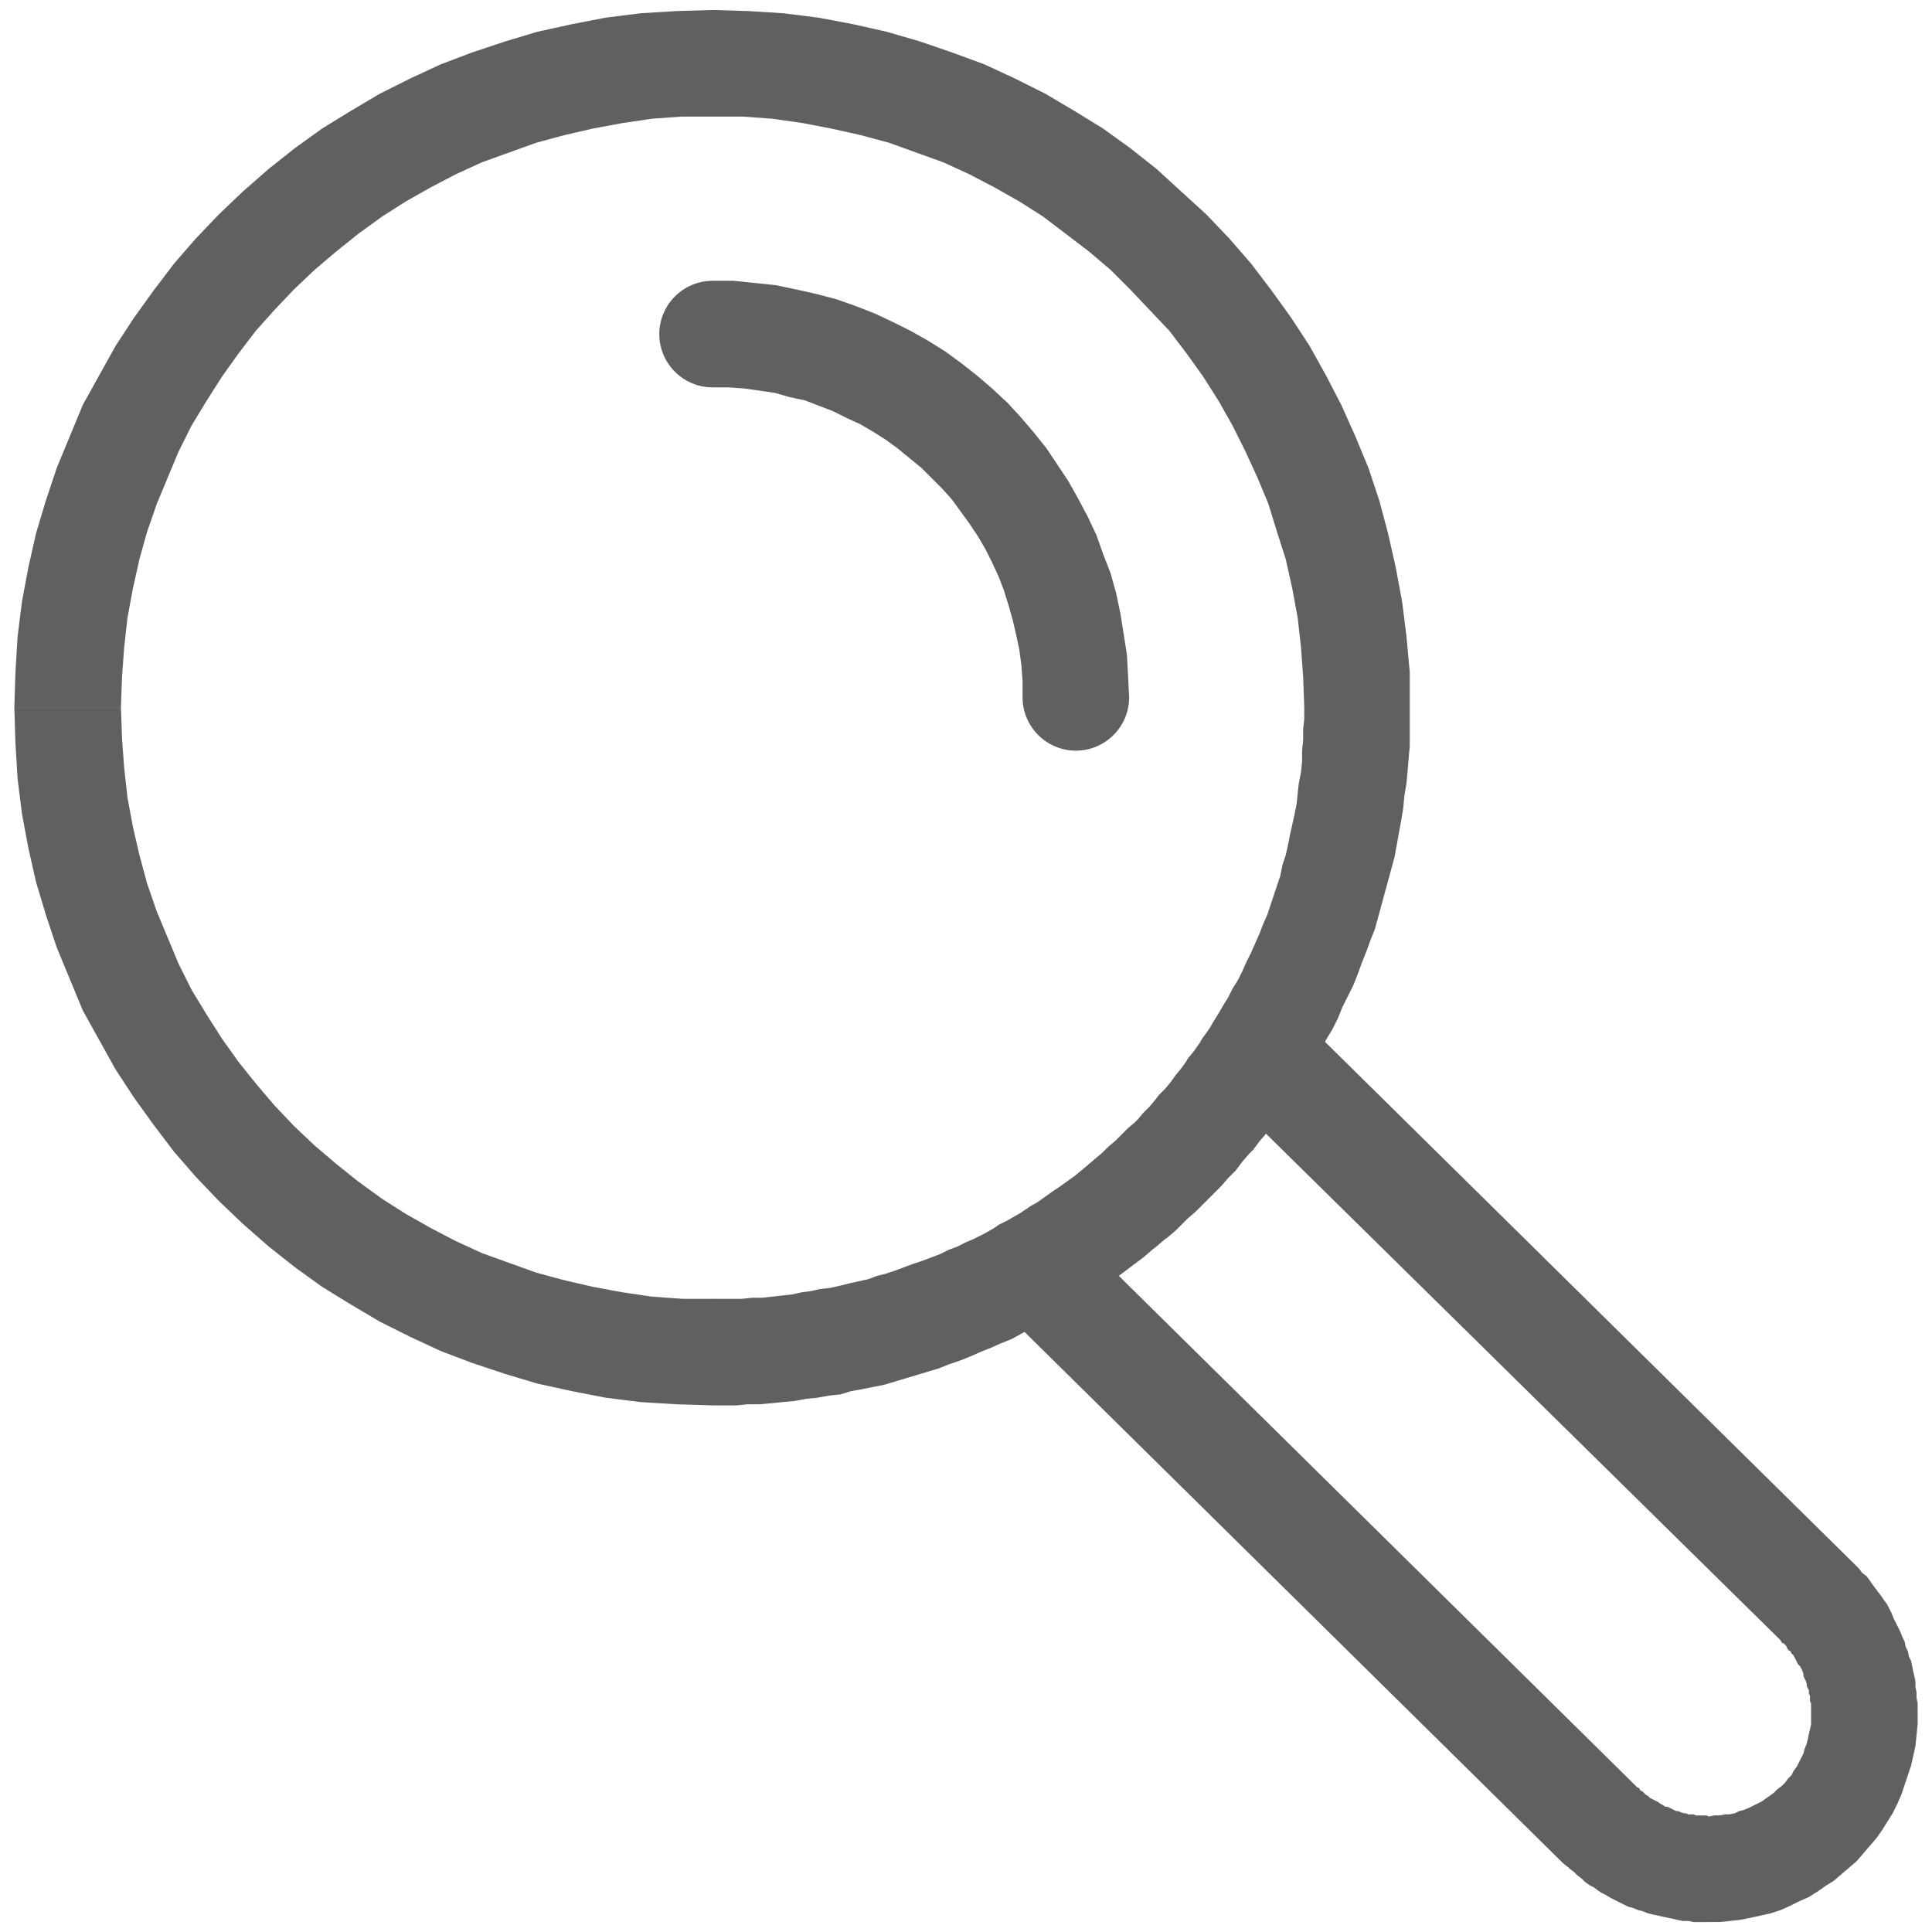 <?xml version="1.0" encoding="UTF-8"?>
<!DOCTYPE svg PUBLIC "-//W3C//DTD SVG 1.1//EN" "http://www.w3.org/Graphics/SVG/1.1/DTD/svg11.dtd">
<!-- Creator: CorelDRAW X7 -->
<svg xmlns="http://www.w3.org/2000/svg" xml:space="preserve" width="185px" height="185px" version="1.1" style="shape-rendering:geometricPrecision; text-rendering:geometricPrecision; image-rendering:optimizeQuality; fill-rule:evenodd; clip-rule:evenodd"
viewBox="0 0 185000 185000"
 xmlns:xlink="http://www.w3.org/1999/xlink">
 <defs>
  <style type="text/css">
   <![CDATA[
    .fil0 {fill:#615f60;fill-rule:nonzero}
   ]]>
  </style>
 </defs>
 <g id="Слой_x0020_1">
  <g id="_747975584">
   <path class="fil0" d="M134991 67713l-10102 0 0 0 -104 -2916 -208 -2812 -313 -2812 -521 -2812 -625 -2812 -833 -2604 -833 -2708 -1042 -2499 -1145 -2500 -1250 -2499 -1354 -2395 -1458 -2291 -1562 -2187 -1666 -2187 -1875 -1979 -1875 -1979 -1875 -1875 -2083 -1770 -2187 -1666 -2187 -1666 -2291 -1458 -2395 -1354 -2395 -1250 -2500 -1146 -2604 -937 -2603 -937 -2708 -729 -2812 -625 -2708 -521 -2916 -416 -2812 -208 -2915 0 0 -10207 3436 105 3333 208 3333 416 3332 626 3229 729 3228 937 3021 1041 3124 1146 2916 1354 2916 1458 2812 1666 2708 1666 2603 1875 2500 1979 2395 2186 2395 2187 2187 2292 2083 2395 1979 2604 1875 2603 1770 2708 1562 2812 1458 2812 1354 3020 1250 3020 1042 3125 833 3125 729 3228 625 3333 416 3333 313 3436 0 3333 0 0 0 -1zm-10310 35826l-8540 -5520 0 0 416 -729 521 -937 521 -834 416 -833 521 -833 417 -833 416 -938 417 -833 416 -937 416 -937 313 -834 416 -937 313 -937 312 -937 313 -937 313 -938 208 -1041 312 -937 209 -938 208 -1041 208 -937 208 -937 208 -1042 105 -1041 104 -938 208 -1041 105 -1042 0 -1041 104 -1042 0 -1041 104 -937 0 -1146 10102 0 0 1250 0 1250 0 1249 -104 1146 -104 1250 -105 1145 -208 1250 -104 1145 -208 1250 -209 1145 -208 1146 -208 1145 -313 1146 -312 1145 -313 1145 -312 1146 -313 1145 -312 1146 -417 1041 -416 1146 -417 1041 -416 1146 -416 1041 -521 1042 -521 1041 -416 1042 -521 1041 -625 1042 -521 937 -521 1041 -625 938 -625 1041 0 0 1 2zm-23120 22182l-5103 -8852 0 0 729 -417 729 -416 729 -521 729 -416 729 -521 729 -521 625 -416 729 -521 729 -521 625 -520 625 -521 729 -625 625 -521 625 -625 625 -521 625 -625 625 -625 625 -521 625 -625 521 -625 625 -625 521 -729 625 -625 521 -625 520 -729 521 -625 521 -729 521 -625 520 -729 417 -729 521 -729 520 -729 8540 5520 -520 833 -626 833 -520 833 -625 834 -625 833 -521 833 -625 729 -625 834 -729 729 -625 833 -625 729 -729 729 -729 729 -625 729 -729 729 -729 729 -729 625 -729 729 -834 625 -729 729 -729 625 -833 625 -833 625 -729 625 -833 625 -834 521 -833 625 -833 521 -834 625 -833 521 -937 520 -833 521 0 0 0 -1zm-33326 8853l0 -10206 0 0 937 0 937 0 937 0 1042 -105 937 0 937 -104 937 -104 938 -105 937 -208 833 -104 937 -208 938 -105 937 -208 833 -208 937 -208 937 -209 834 -312 833 -208 937 -313 833 -312 834 -313 937 -312 833 -313 834 -313 833 -416 833 -312 833 -417 729 -312 834 -417 833 -416 729 -521 833 -417 5103 8853 -937 521 -937 520 -937 417 -937 521 -938 520 -1041 417 -937 416 -1042 417 -937 416 -1041 417 -938 312 -1041 417 -1042 312 -1041 313 -1042 312 -1041 313 -1042 312 -1041 208 -1042 209 -1145 208 -1042 312 -1041 105 -1146 208 -1041 104 -1146 208 -1145 105 -1042 104 -1145 104 -1145 0 -1042 105 -1145 0 -1146 0 0 0 -1 0zm-66861 -66861l10206 0 0 0 105 3020 208 2812 312 2812 521 2812 625 2708 729 2707 937 2708 1042 2500 1041 2499 1250 2499 1458 2396 1458 2291 1562 2187 1666 2083 1771 2083 1875 1979 1978 1874 2083 1771 2083 1666 2292 1666 2291 1458 2395 1354 2395 1250 2500 1145 2603 938 2604 937 2708 729 2708 625 2812 521 2812 416 2916 208 2915 0 0 10206 -3436 -104 -3437 -208 -3333 -417 -3228 -625 -3333 -729 -3124 -937 -3125 -1041 -3020 -1146 -2916 -1354 -2916 -1458 -2812 -1666 -2708 -1666 -2603 -1875 -2500 -1979 -2499 -2187 -2292 -2187 -2187 -2291 -2083 -2395 -1978 -2604 -1875 -2604 -1771 -2707 -1562 -2812 -1562 -2812 -1250 -3020 -1250 -3021 -1041 -3124 -937 -3125 -729 -3228 -625 -3333 -417 -3333 -208 -3436 -104 -3437 0 0 0 1zm66861 -66757l0 10206 0 0 -2916 0 -2916 208 -2812 417 -2812 521 -2708 625 -2708 729 -2603 937 -2604 937 -2500 1145 -2395 1250 -2395 1354 -2291 1458 -2291 1666 -2083 1667 -2083 1770 -1979 1875 -1875 1979 -1770 1978 -1667 2187 -1562 2187 -1458 2291 -1458 2396 -1249 2499 -1042 2500 -1042 2499 -937 2708 -729 2603 -625 2812 -521 2812 -312 2812 -208 2812 -105 2916 -10206 0 105 -3332 208 -3437 416 -3333 625 -3333 729 -3228 938 -3125 1041 -3124 1250 -3020 1250 -3021 1562 -2812 1562 -2812 1771 -2707 1874 -2604 1979 -2604 2083 -2395 2187 -2291 2291 -2187 2500 -2187 2499 -1979 2604 -1875 2708 -1666 2812 -1666 2916 -1458 2915 -1354 3021 -1145 3124 -1042 3125 -937 3333 -729 3228 -625 3333 -417 3436 -208 3437 -104 0 0 0 1zm88523 170172c1978,1875 1978,5103 104,7186 -1979,1979 -5207,1979 -7290,0l7186 -7186zm-54155 -53426l54155 53426 -7186 7186 -54155 -53426 1041 -8019 6145 833zm-7187 7186l-4790 -4686 5832 -3333 -1042 8019zm28640 -27911l-7186 7291 7915 -938 -521 834 -520 833 -625 833 -521 729 -625 833 -521 834 -625 729 -625 833 -625 729 -625 729 -625 833 -729 729 -625 729 -729 729 -729 729 -729 729 -729 625 -729 729 -729 729 -729 625 -833 625 -834 729 -729 625 -833 625 -833 626 -834 625 -937 520 -833 625 -937 625 -834 521 -937 625 -937 521 -5103 -8852 833 -417 729 -521 833 -520 729 -417 729 -521 729 -520 729 -521 729 -521 729 -521 625 -520 729 -625 625 -521 625 -625 626 -521 625 -625 625 -521 625 -625 625 -625 521 -625 625 -625 520 -625 521 -625 625 -625 521 -625 521 -729 520 -625 417 -729 521 -625 520 -729 417 -625 521 -729 416 -729 7915 -938 0 0zm-7915 938l3333 -5416 4582 4478 -7915 938 0 0zm54364 59154l-53635 -52801 7186 -7291 53635 52906 0 0 -7186 7186 0 0zm7186 -7186l0 0 0 0 0 0zm5936 14164l-10206 0 0 0 0 -209 0 -208 0 -312 0 -209 -105 -208 0 -312 0 -209 -104 -208 0 -312 -104 -209 -105 -208 0 -208 -104 -313 -104 -208 -105 -208 0 -208 -104 -313 -104 -208 -105 -208 -208 -208 -104 -209 -104 -208 -105 -208 -104 -208 -208 -209 -105 -208 -208 -104 -104 -208 -104 -209 -209 -208 -208 -104 -104 -208 7186 -7186 312 312 313 417 416 312 313 417 208 312 313 417 312 416 313 417 208 312 312 417 209 416 208 417 208 520 208 417 209 416 208 417 208 520 208 417 104 521 209 416 104 521 208 416 105 521 104 521 104 416 104 521 0 521 105 520 0 521 104 521 0 521 0 416 0 0 2 1zm-19996 19995l0 -10102 0 0 521 -104 520 0 521 -104 417 0 520 -105 417 -208 416 -104 521 -209 416 -208 417 -208 416 -208 417 -313 312 -208 417 -312 312 -313 417 -313 312 -312 313 -417 312 -312 209 -417 312 -416 208 -416 209 -417 208 -416 104 -417 208 -521 105 -416 104 -521 104 -416 105 -521 0 -521 0 -520 10206 0 0 1041 -105 1042 -104 1041 -208 937 -208 938 -313 937 -312 937 -313 937 -416 937 -417 834 -521 833 -520 833 -521 729 -625 729 -625 729 -625 729 -729 625 -729 625 -729 625 -834 521 -729 521 -833 521 -937 416 -833 416 -938 417 -937 312 -937 209 -937 208 -1042 208 -937 104 -1041 105 -1042 0 0 0 1 -1zm-14059 -5728l7186 -7185 208 104 104 208 208 104 209 209 104 104 208 104 208 208 209 105 208 104 208 104 208 105 105 104 208 104 312 209 209 0 208 104 208 104 208 104 208 105 209 0 208 104 312 104 209 0 208 105 208 0 313 0 208 104 208 0 313 0 208 0 312 0 209 104 0 10102 -521 0 -521 0 -416 0 -521 -104 -521 0 -521 -104 -416 -104 -521 -105 -521 -104 -416 -104 -521 -105 -416 -104 -521 -208 -417 -105 -520 -208 -417 -104 -416 -208 -417 -209 -416 -208 -416 -208 -521 -312 -417 -209 -312 -208 -417 -312 -416 -209 -417 -312 -312 -313 -417 -312 -312 -313 -417 -312 -312 -313 -417 -312 0 -2zm0 0c-1979,-1978 -1979,-5207 0,-7185 1978,-1979 5207,-1979 7186,0l-7186 7185zm-81337 -141220c-2812,0 -5104,-2291 -5104,-5103 0,-2812 2292,-5103 5104,-5103l0 10206 0 0zm39887 29682l-10206 0 0 -1563 -104 -1458 -208 -1562 -313 -1458 -312 -1354 -417 -1458 -416 -1354 -521 -1354 -625 -1354 -625 -1250 -729 -1249 -833 -1250 -834 -1146 -833 -1145 -937 -1042 -1042 -1041 -937 -937 -1145 -938 -1146 -937 -1145 -833 -1146 -729 -1249 -729 -1354 -625 -1250 -625 -1354 -521 -1354 -521 -1458 -312 -1458 -417 -1458 -208 -1458 -208 -1458 -104 -1562 0 0 -10206 1978 0 2083 208 1979 208 1979 416 1875 417 1978 521 1771 625 1875 729 1770 833 1666 833 1666 937 1667 1042 1562 1145 1458 1146 1458 1250 1458 1354 1250 1354 1249 1458 1250 1562 1042 1562 1041 1562 937 1667 937 1770 834 1771 625 1770 729 1875 521 1875 416 1978 313 1979 312 1979 104 1979 105 2083 -1 0zm0 0c0,2812 -2291,5103 -5103,5103 -2812,0 -5103,-2291 -5103,-5103l10206 0 0 0z"/>
  </g>
 </g>
</svg>
